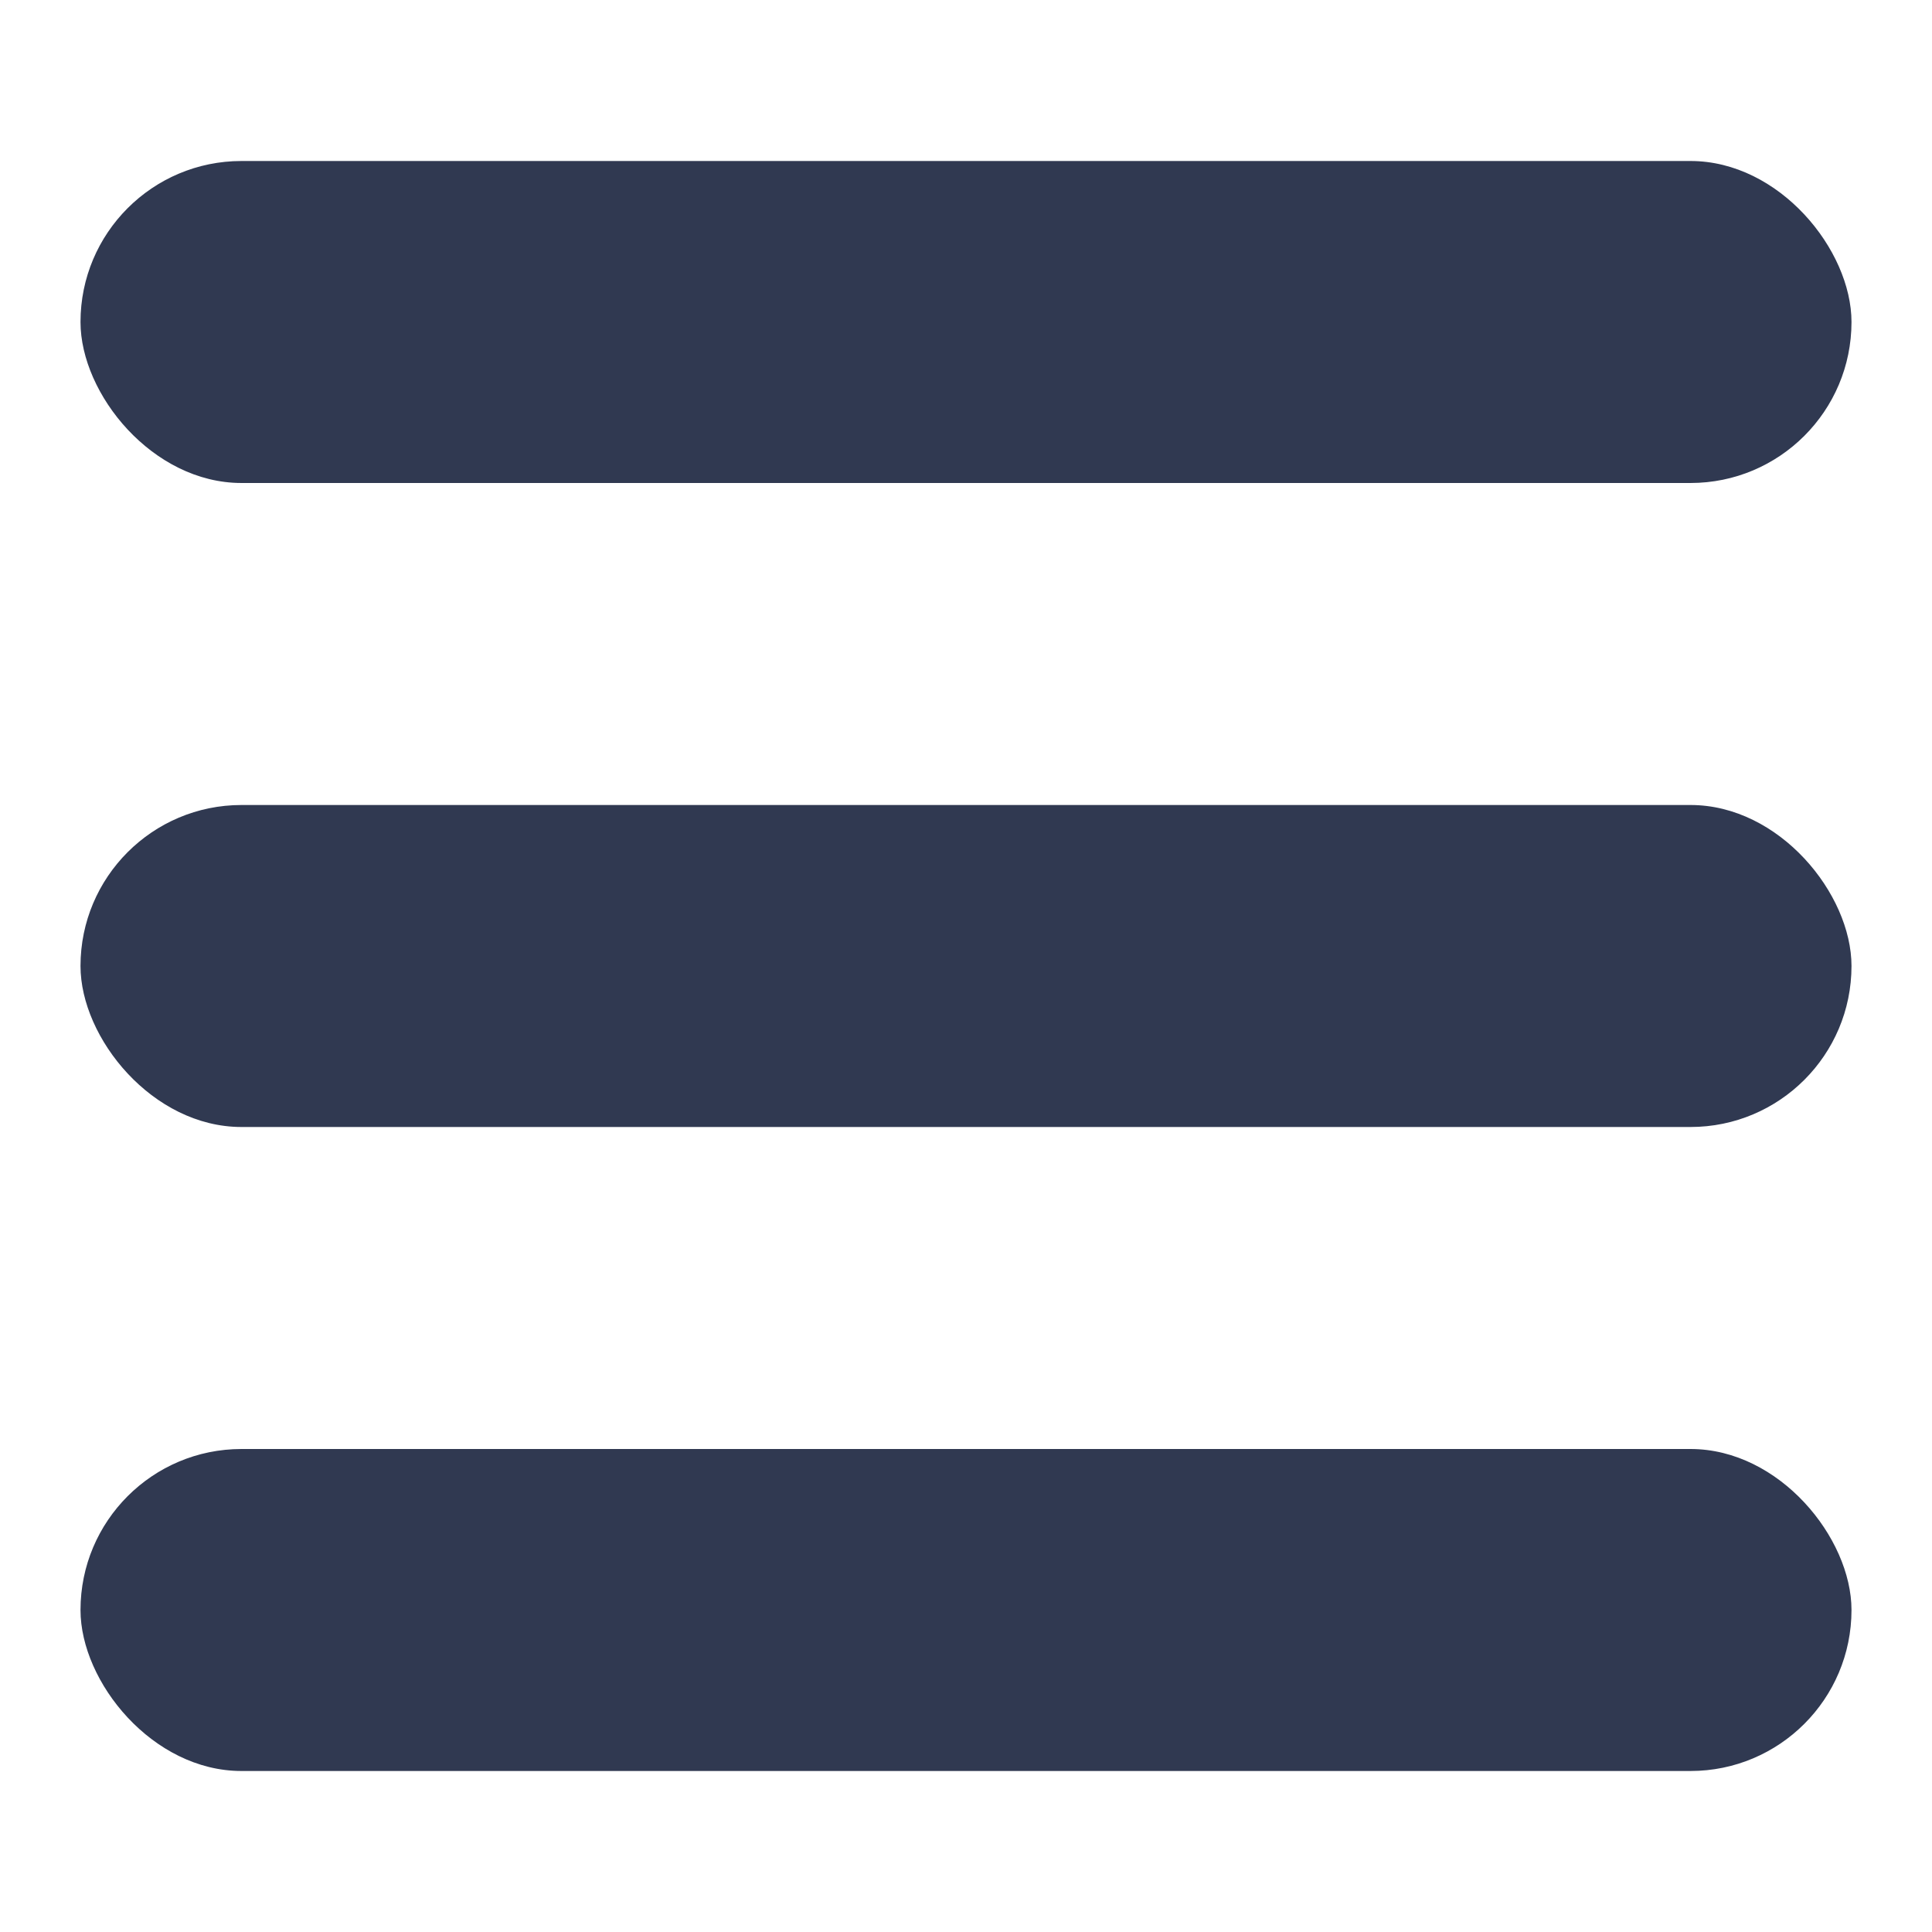 <svg id="Icons" viewBox="0 0 24 24" xmlns="http://www.w3.org/2000/svg"><defs><style>.cls-1{fill:#232323;}</style></defs><rect height="4" rx="2" width="22" x="1" y="2" fill="#303951" opacity="1" original-fill="#5fb138"></rect><rect height="4" rx="2" width="22" x="1" y="18" fill="#303951" opacity="1" original-fill="#5fb138"></rect><rect height="4" rx="2" width="22" x="1" y="10" fill="#303951" opacity="1" original-fill="#5fb138"></rect></svg>